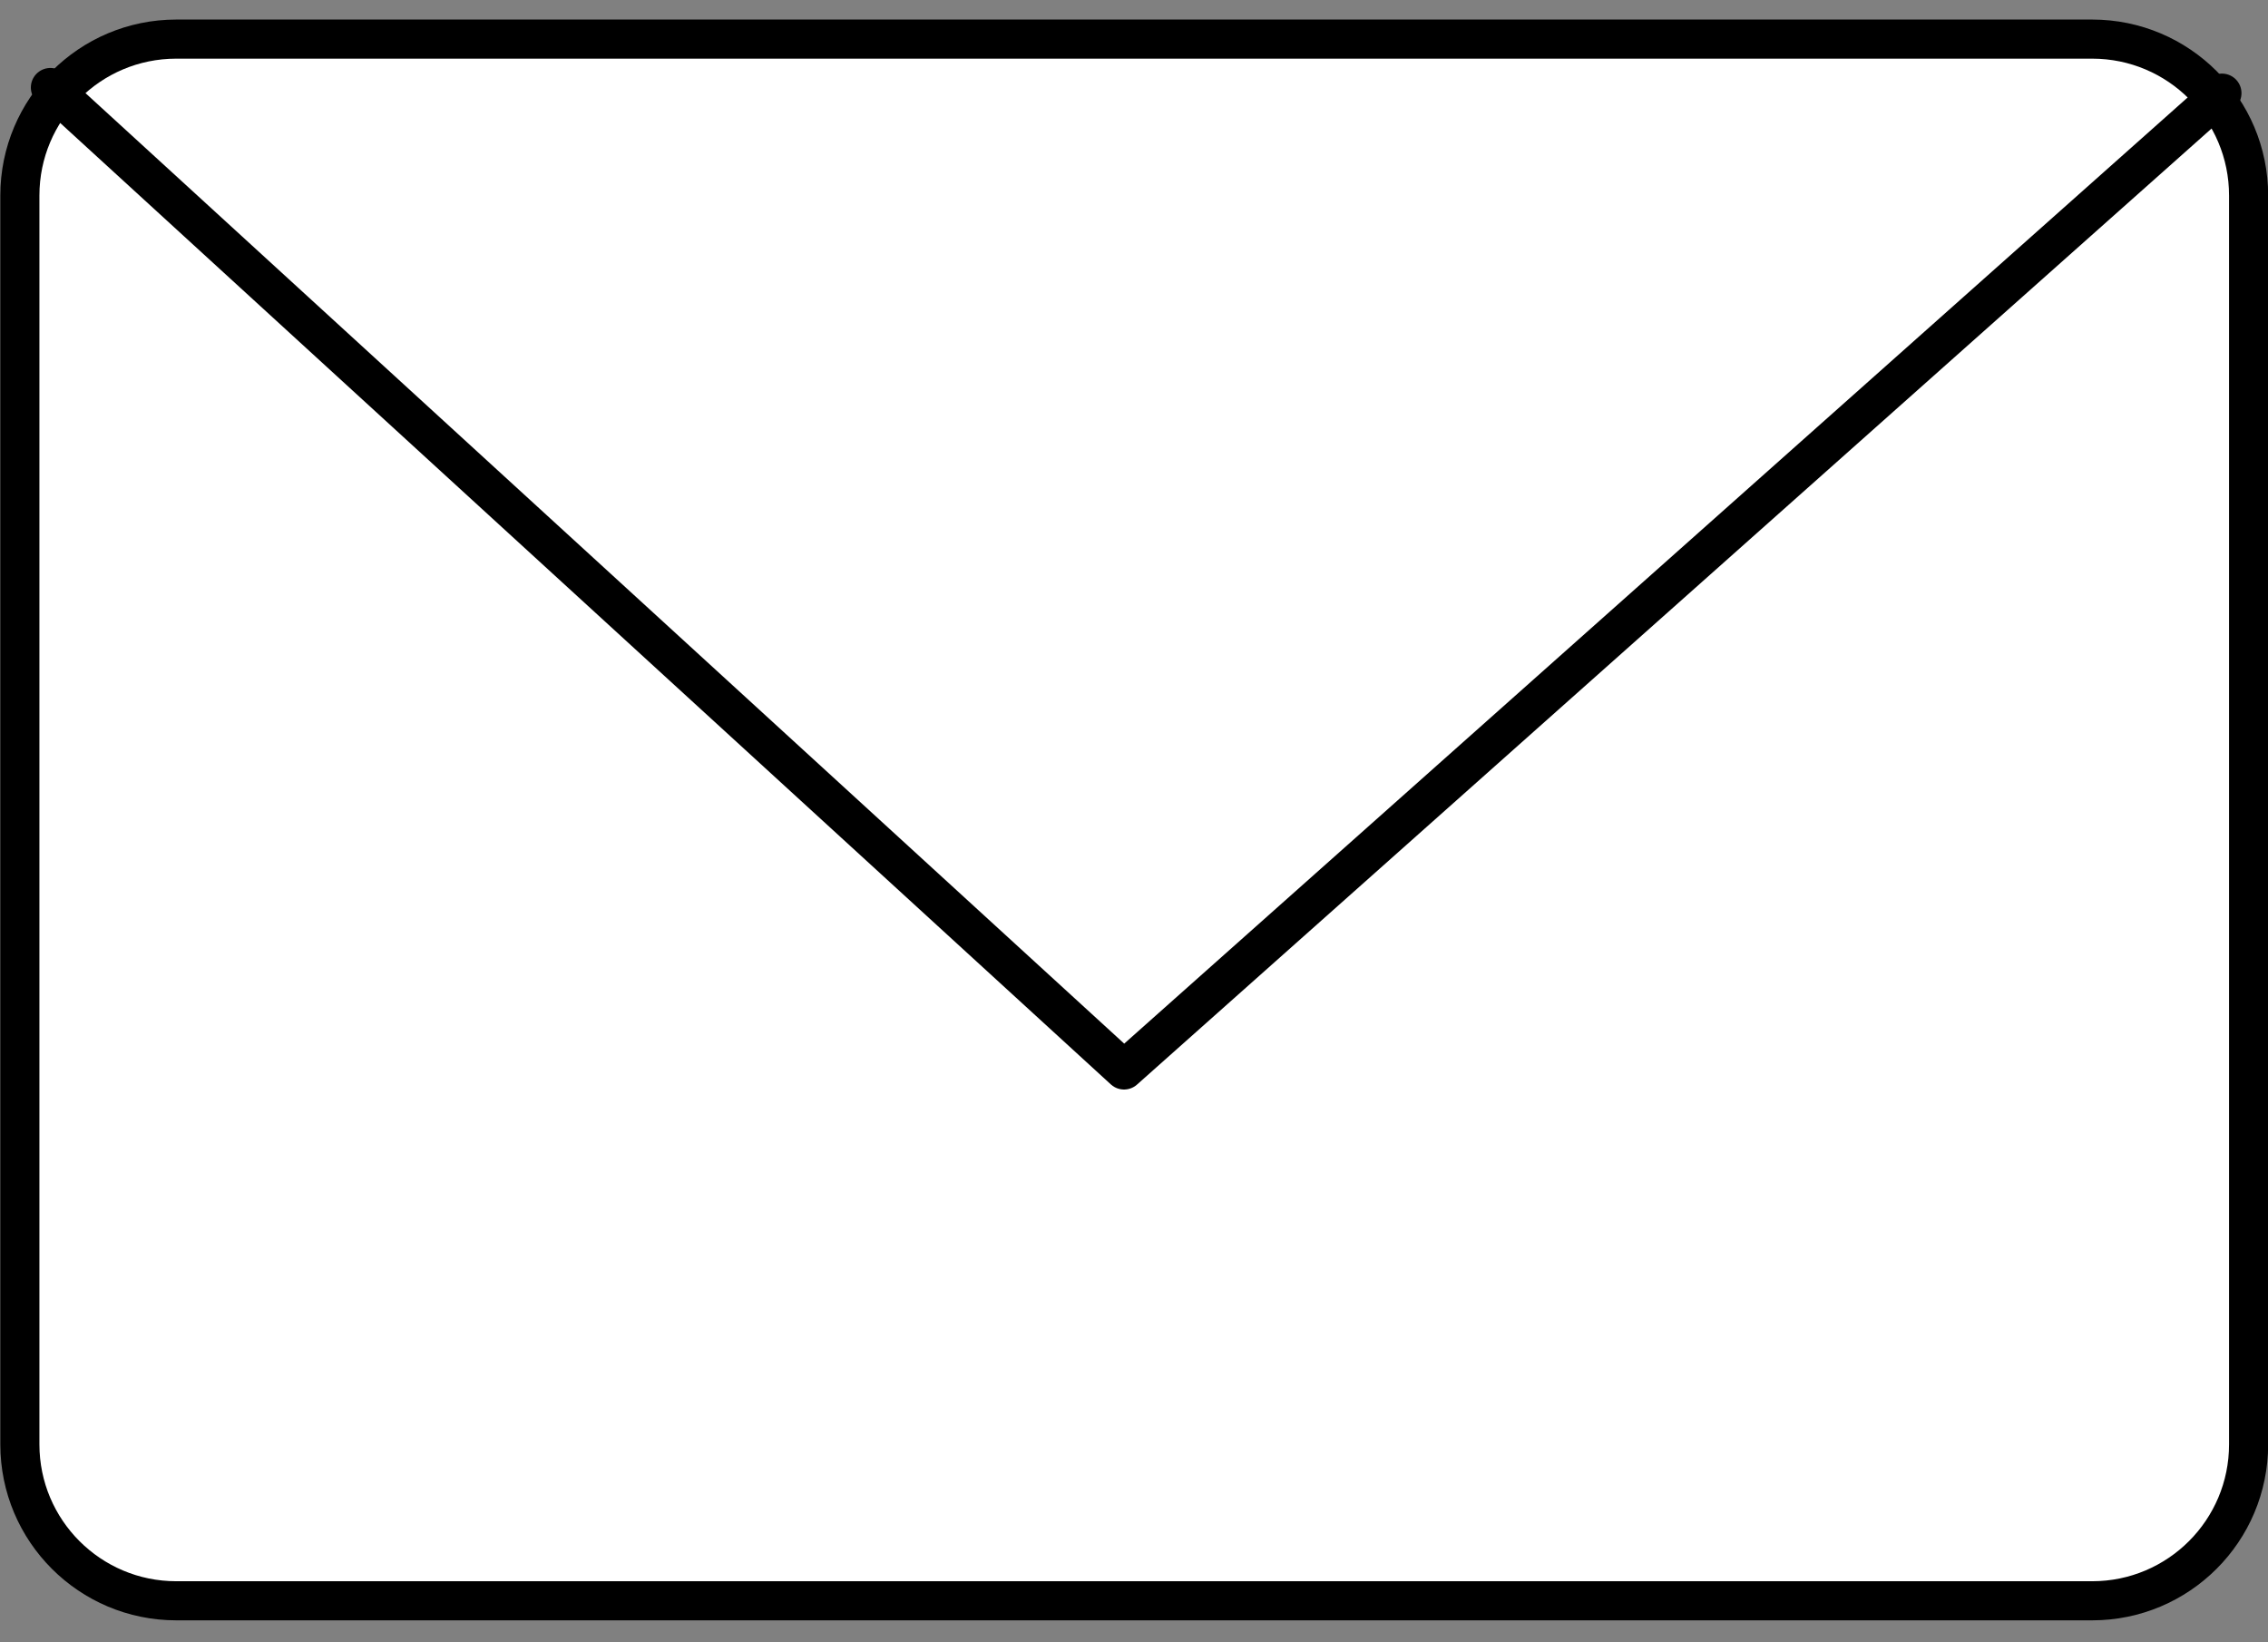 <svg width="58" height="42" viewBox="0 0 58 42" fill="none" xmlns="http://www.w3.org/2000/svg">
<rect x="0" y="0" width="58" height="42" fill="#808080" stroke="none"/>
<g id="icon: Mail">
<path id="Rectangle 408" d="M0.508 5C0.508 2.791 2.299 1 4.508 1H53.504C55.713 1 57.504 2.791 57.504 5V36.938C57.504 39.147 55.713 40.938 53.504 40.938H4.508C2.299 40.938 0.508 39.147 0.508 36.938V5Z" fill="white" stroke="black" stroke-linecap="round" stroke-linejoin="round"></path>
<path id="Intersect" d="M56.822 2.382L28.745 27.363L1.289 2.238" stroke="black" stroke-linecap="round" stroke-linejoin="round"></path>
</g>
</svg>

